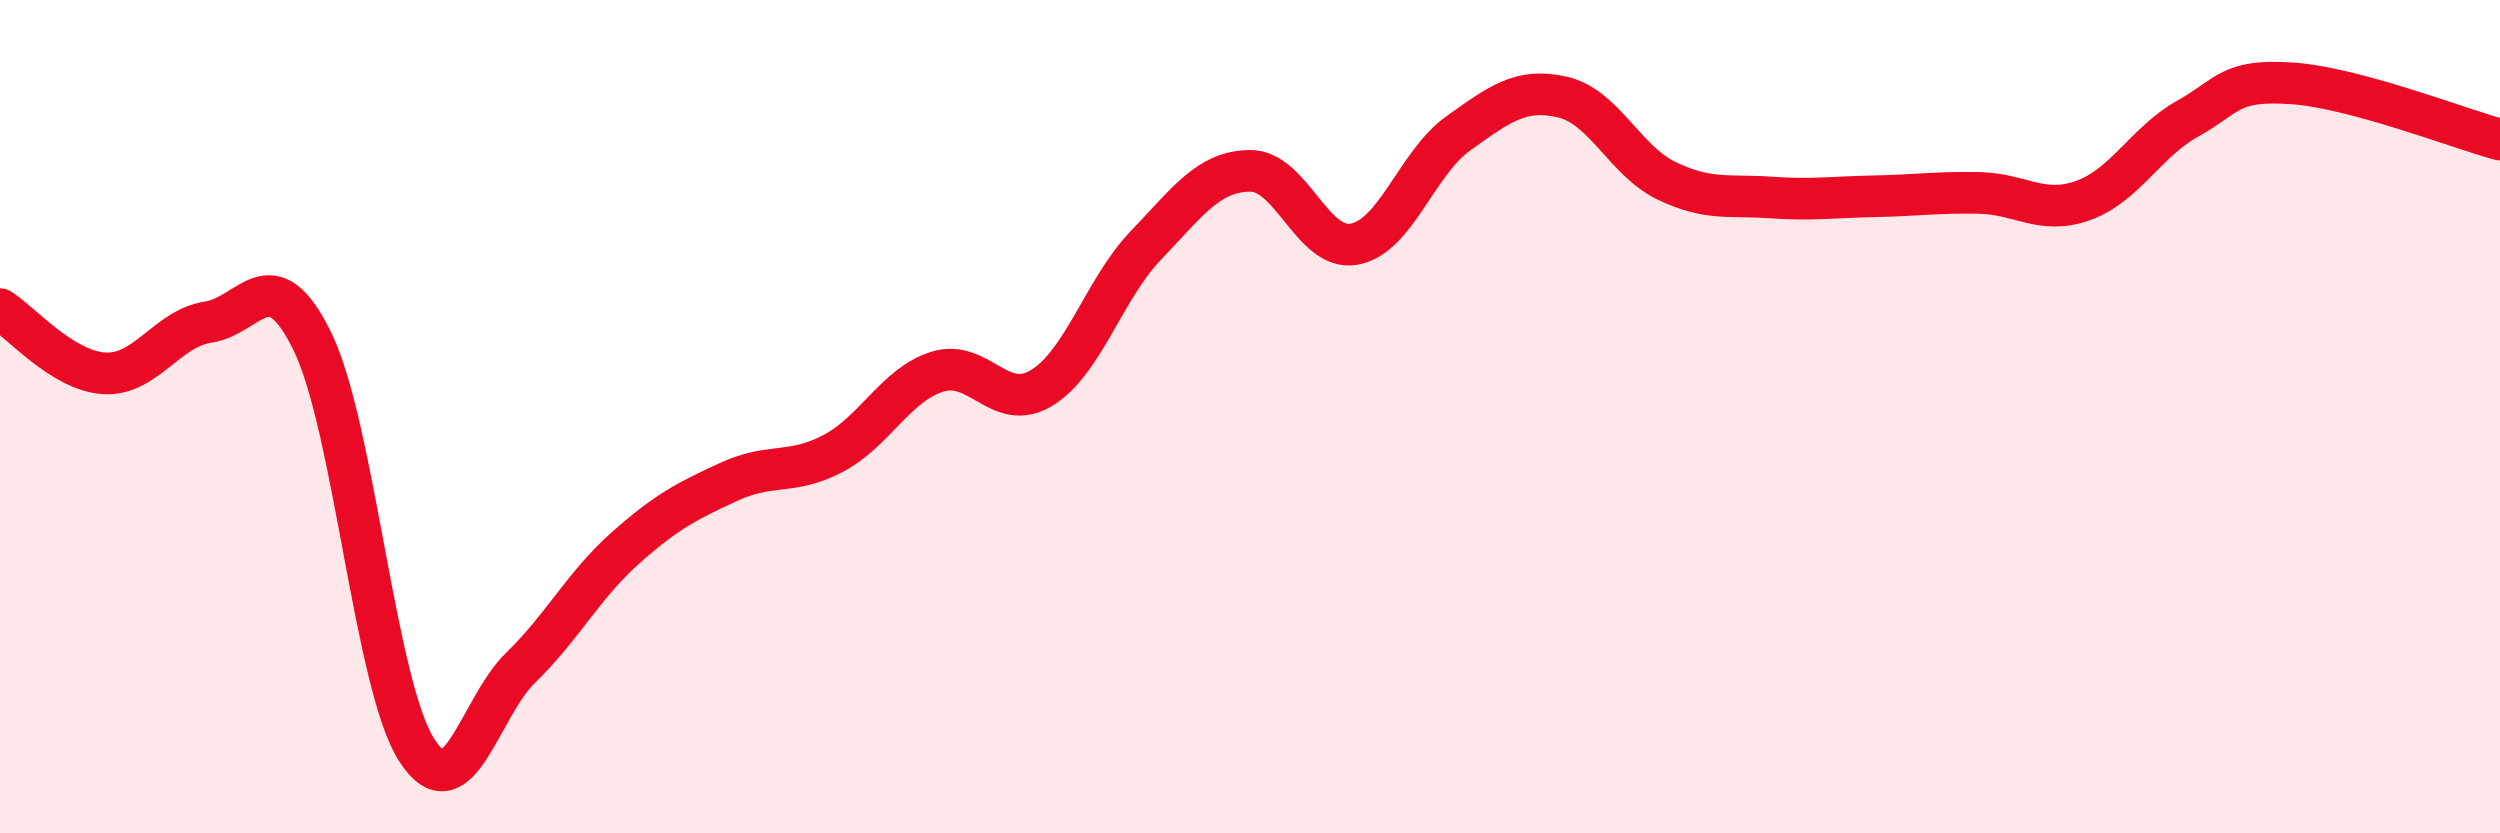 
    <svg width="60" height="20" viewBox="0 0 60 20" xmlns="http://www.w3.org/2000/svg">
      <path
        d="M 0,7.42 C 0.5,7.73 1.5,8.9 2.5,8.96 C 3.5,9.02 4,7.88 5,7.73 C 6,7.58 6.5,6.15 7.5,8.2 C 8.5,10.25 9,16.44 10,18 C 11,19.56 11.5,16.99 12.5,16.02 C 13.5,15.05 14,14.05 15,13.16 C 16,12.27 16.5,12.02 17.5,11.56 C 18.5,11.1 19,11.41 20,10.88 C 21,10.35 21.5,9.23 22.5,8.92 C 23.5,8.61 24,9.92 25,9.31 C 26,8.7 26.5,6.93 27.5,5.89 C 28.5,4.85 29,4.11 30,4.1 C 31,4.09 31.5,6.04 32.5,5.86 C 33.5,5.68 34,3.91 35,3.2 C 36,2.49 36.5,2.1 37.5,2.33 C 38.5,2.56 39,3.86 40,4.34 C 41,4.82 41.5,4.67 42.5,4.74 C 43.5,4.81 44,4.73 45,4.71 C 46,4.69 46.5,4.61 47.5,4.63 C 48.5,4.65 49,5.17 50,4.81 C 51,4.45 51.5,3.41 52.5,2.85 C 53.5,2.29 53.5,1.9 55,2 C 56.5,2.1 59,3.08 60,3.35L60 20L0 20Z"
        fill="#EB0A25"
        opacity="0.1"
        stroke-linecap="round"
        stroke-linejoin="round"
      />
      <path
        d="M 0,7.42 C 0.5,7.73 1.5,8.9 2.5,8.96 C 3.5,9.02 4,7.88 5,7.73 C 6,7.58 6.5,6.15 7.5,8.2 C 8.5,10.25 9,16.44 10,18 C 11,19.56 11.5,16.99 12.5,16.02 C 13.5,15.05 14,14.05 15,13.16 C 16,12.27 16.5,12.02 17.5,11.56 C 18.5,11.1 19,11.41 20,10.88 C 21,10.35 21.5,9.23 22.5,8.92 C 23.5,8.61 24,9.92 25,9.31 C 26,8.7 26.5,6.93 27.5,5.89 C 28.5,4.85 29,4.11 30,4.1 C 31,4.09 31.5,6.04 32.5,5.86 C 33.5,5.68 34,3.91 35,3.2 C 36,2.49 36.5,2.1 37.5,2.33 C 38.5,2.56 39,3.86 40,4.34 C 41,4.82 41.5,4.67 42.5,4.74 C 43.5,4.81 44,4.73 45,4.71 C 46,4.69 46.5,4.61 47.5,4.63 C 48.5,4.65 49,5.17 50,4.81 C 51,4.45 51.5,3.41 52.5,2.85 C 53.5,2.29 53.5,1.9 55,2 C 56.5,2.1 59,3.08 60,3.35"
        stroke="#EB0A25"
        stroke-width="1"
        fill="none"
        stroke-linecap="round"
        stroke-linejoin="round"
      />
    </svg>
  